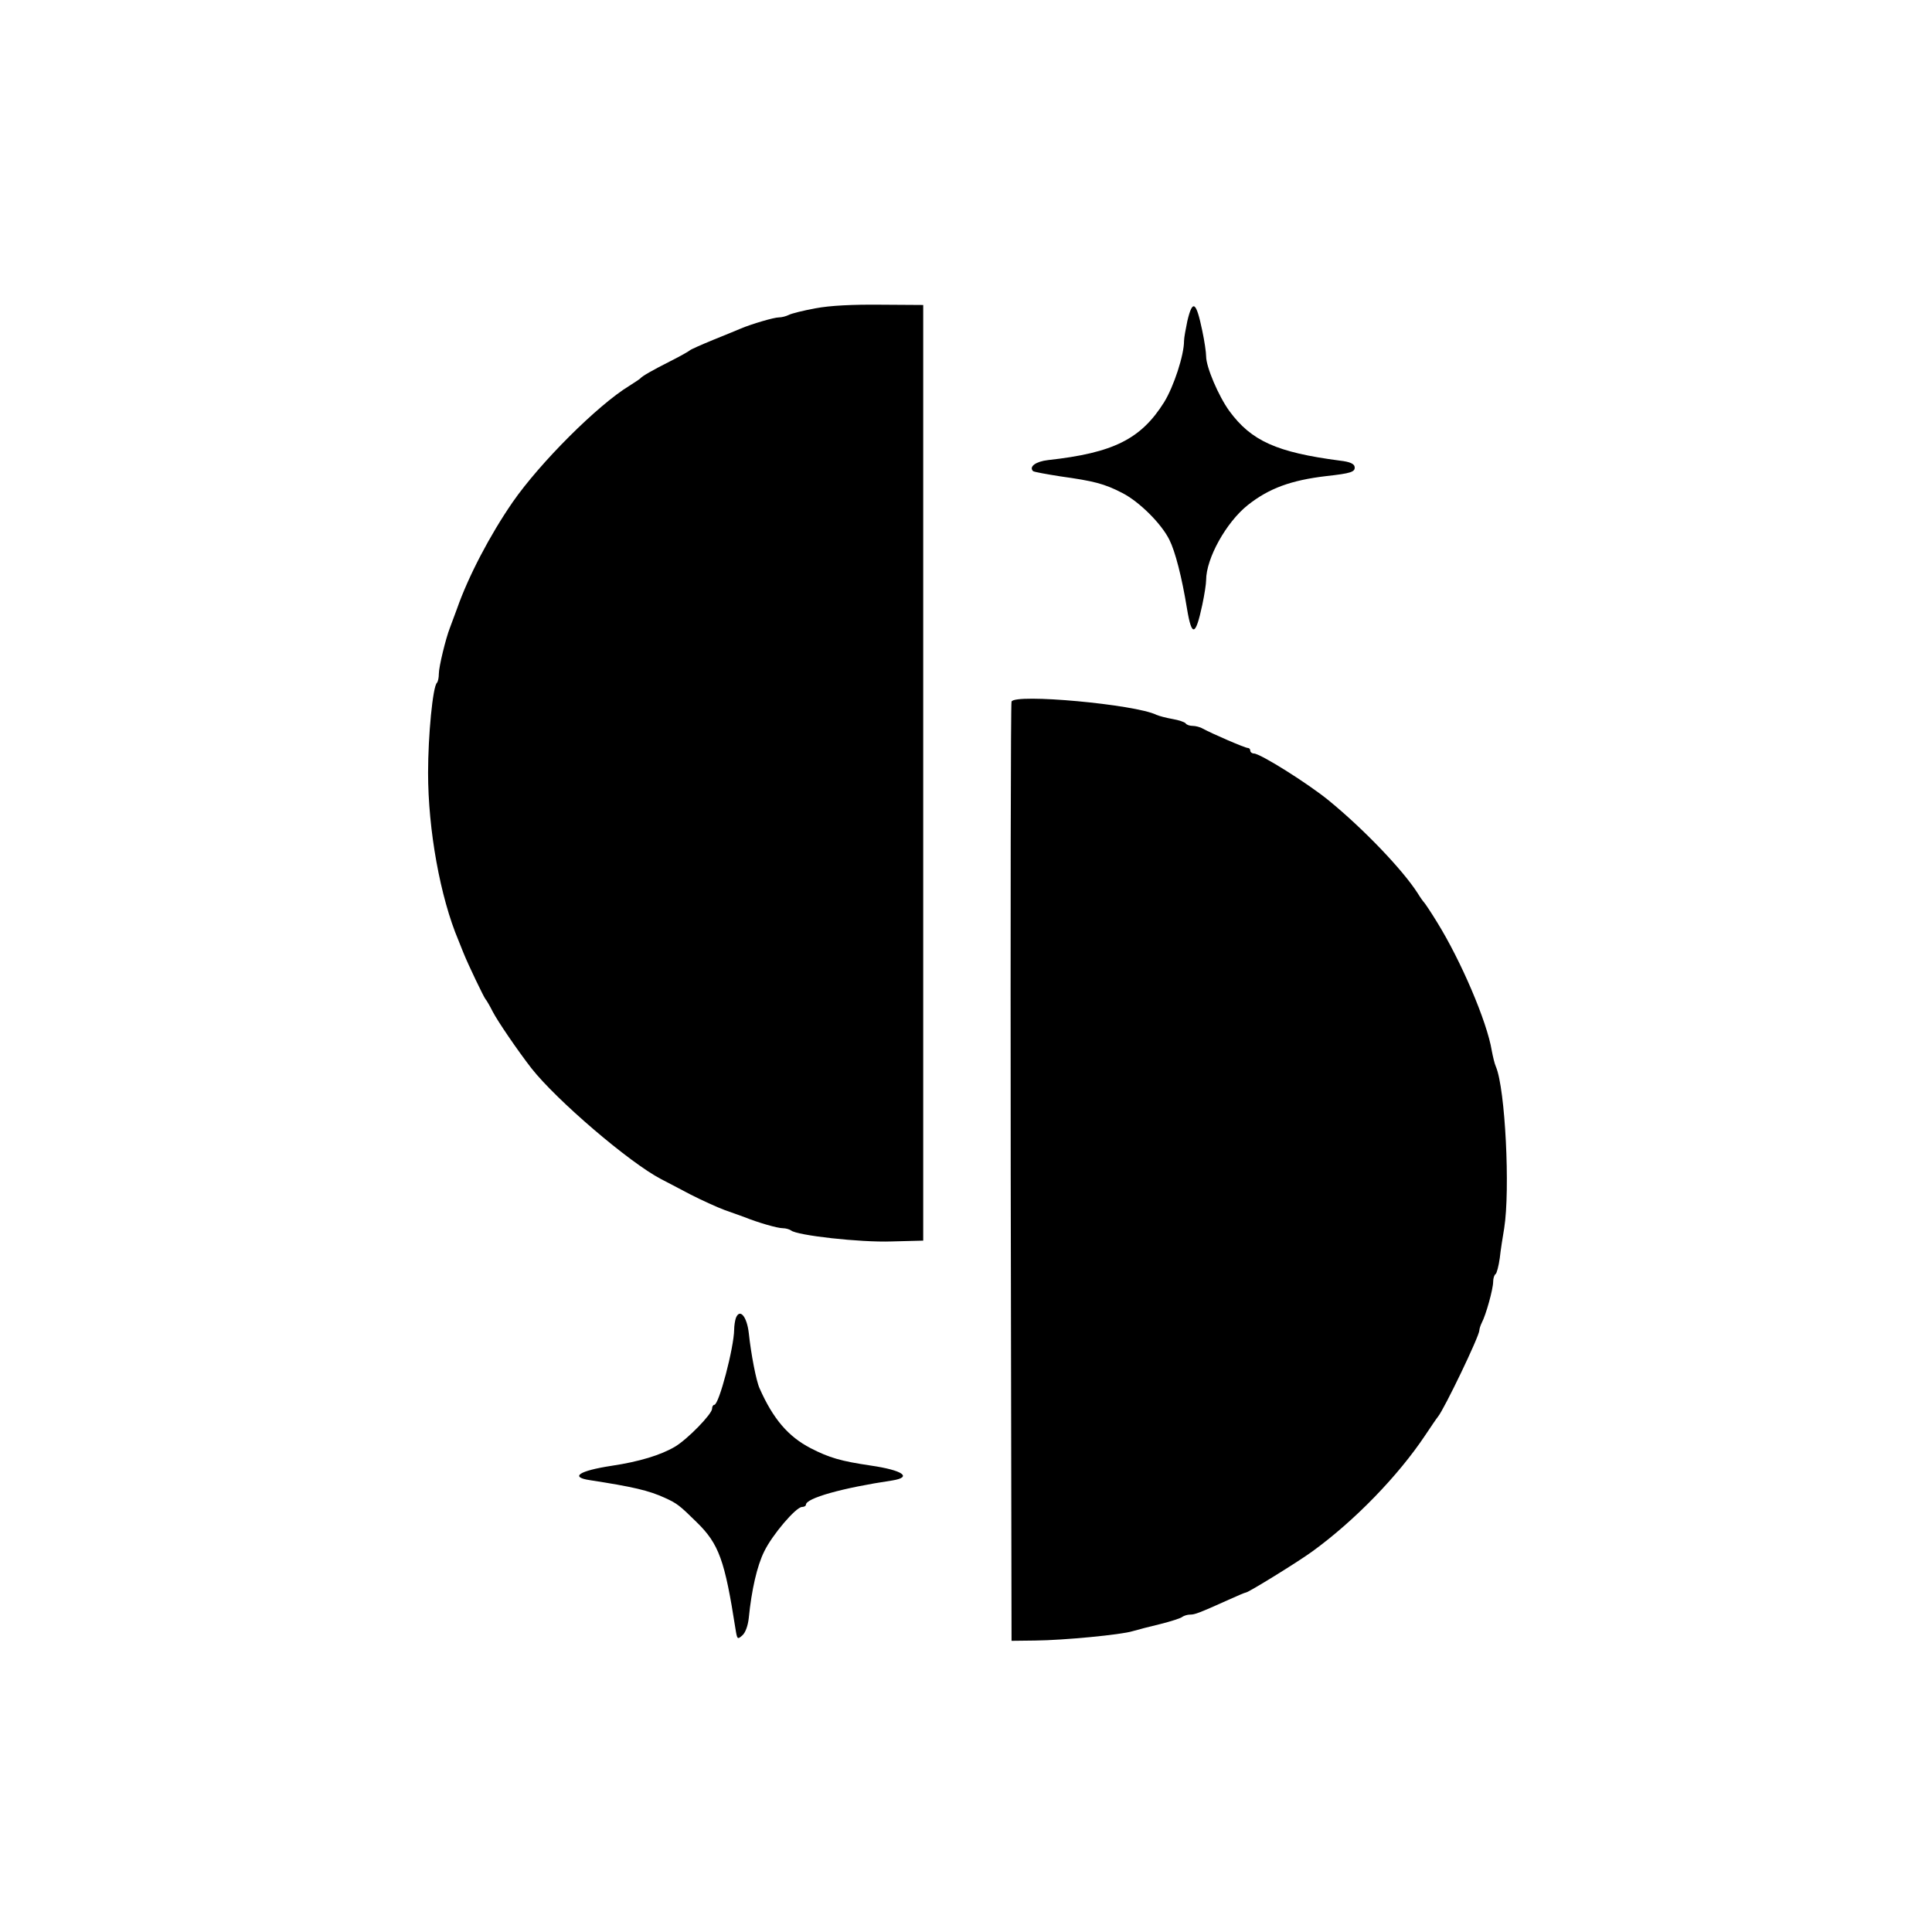 <?xml version="1.0" standalone="no"?>
<!DOCTYPE svg PUBLIC "-//W3C//DTD SVG 20010904//EN"
 "http://www.w3.org/TR/2001/REC-SVG-20010904/DTD/svg10.dtd">
<svg version="1.0" xmlns="http://www.w3.org/2000/svg"
 width="700pt" height="700pt" viewBox="0 0 700 700"
 preserveAspectRatio="xMidYMid meet">
<g transform="translate(0,700) scale(0.1,-0.1)"
fill="#000000" stroke="none">
<path d="M2955 5883 c-44 -8 -88 -19 -97 -24 -10 -5 -26 -9 -36 -9 -18 0 -99
-24 -137 -40 -11 -5 -56 -23 -100 -41 -44 -18 -82 -35 -85 -38 -3 -3 -34 -21
-70 -39 -69 -35 -102 -54 -110 -63 -3 -3 -21 -15 -40 -27 -115 -70 -324 -279
-423 -422 -82 -119 -160 -268 -201 -385 -10 -27 -22 -59 -26 -70 -15 -38 -40
-141 -40 -166 0 -14 -3 -29 -7 -33 -15 -14 -32 -191 -32 -326 0 -207 44 -451
110 -607 5 -13 13 -33 18 -45 18 -45 75 -163 80 -168 3 -3 15 -23 26 -45 18
-35 89 -139 140 -205 91 -116 355 -342 470 -402 17 -9 64 -33 105 -55 41 -21
98 -47 125 -57 28 -10 59 -21 70 -25 52 -21 122 -41 141 -41 11 0 24 -4 30 -8
20 -18 250 -44 364 -40 l115 3 0 1695 0 1695 -155 1 c-100 1 -183 -3 -235 -13z"/>
<path d="M4302 5837 c-6 -29 -12 -61 -12 -72 0 -52 -37 -165 -72 -222 -84
-134 -184 -184 -421 -210 -44 -5 -70 -24 -54 -40 4 -3 48 -11 99 -19 121 -17
158 -26 224 -60 61 -31 142 -111 171 -170 21 -42 45 -134 64 -251 17 -102 31
-98 55 15 8 37 14 77 14 90 0 79 73 210 151 272 77 61 157 90 284 105 90 10
106 15 103 34 -2 11 -18 18 -53 22 -229 30 -321 71 -401 180 -39 54 -84 159
-84 198 0 14 -6 56 -14 93 -22 106 -35 115 -54 35z"/>
<path d="M3665 4458 c-3 -7 -4 -776 -3 -1708 l3 -1695 85 1 c104 1 313 21 354
34 17 5 63 17 101 26 39 10 74 21 79 26 6 4 18 8 28 8 17 0 31 5 140 54 31 14
59 26 62 26 9 0 189 111 241 149 153 111 311 274 409 421 20 30 41 61 46 67
23 28 150 292 150 313 0 5 4 18 9 28 15 28 41 122 41 148 0 12 4 25 9 28 4 3
11 29 15 58 3 29 11 78 16 108 22 139 4 505 -30 585 -5 11 -11 37 -15 58 -17
105 -112 327 -199 467 -22 36 -43 67 -46 70 -3 3 -14 18 -23 33 -55 86 -197
234 -323 337 -76 62 -248 170 -271 170 -7 0 -13 5 -13 10 0 6 -4 10 -9 10 -10
0 -130 52 -163 70 -10 6 -27 10 -37 10 -11 0 -22 4 -25 9 -4 5 -25 12 -48 16
-23 4 -49 11 -58 15 -76 38 -514 78 -525 48z"/>
<path d="M2666 2224 c-3 -9 -6 -28 -6 -42 -1 -65 -55 -272 -72 -272 -4 0 -8
-6 -8 -14 0 -19 -88 -110 -135 -138 -51 -30 -129 -54 -230 -69 -117 -18 -152
-41 -77 -52 155 -24 212 -37 271 -64 44 -20 53 -27 115 -88 81 -79 102 -138
141 -388 6 -37 7 -38 25 -22 11 10 20 35 23 63 10 101 30 189 56 241 29 60
115 161 137 161 8 0 14 4 14 8 0 24 132 61 313 88 74 12 38 37 -78 54 -108 16
-150 28 -218 63 -81 42 -136 106 -185 217 -12 26 -31 124 -39 200 -7 61 -33
91 -47 54z"/>
</g>
</svg>
